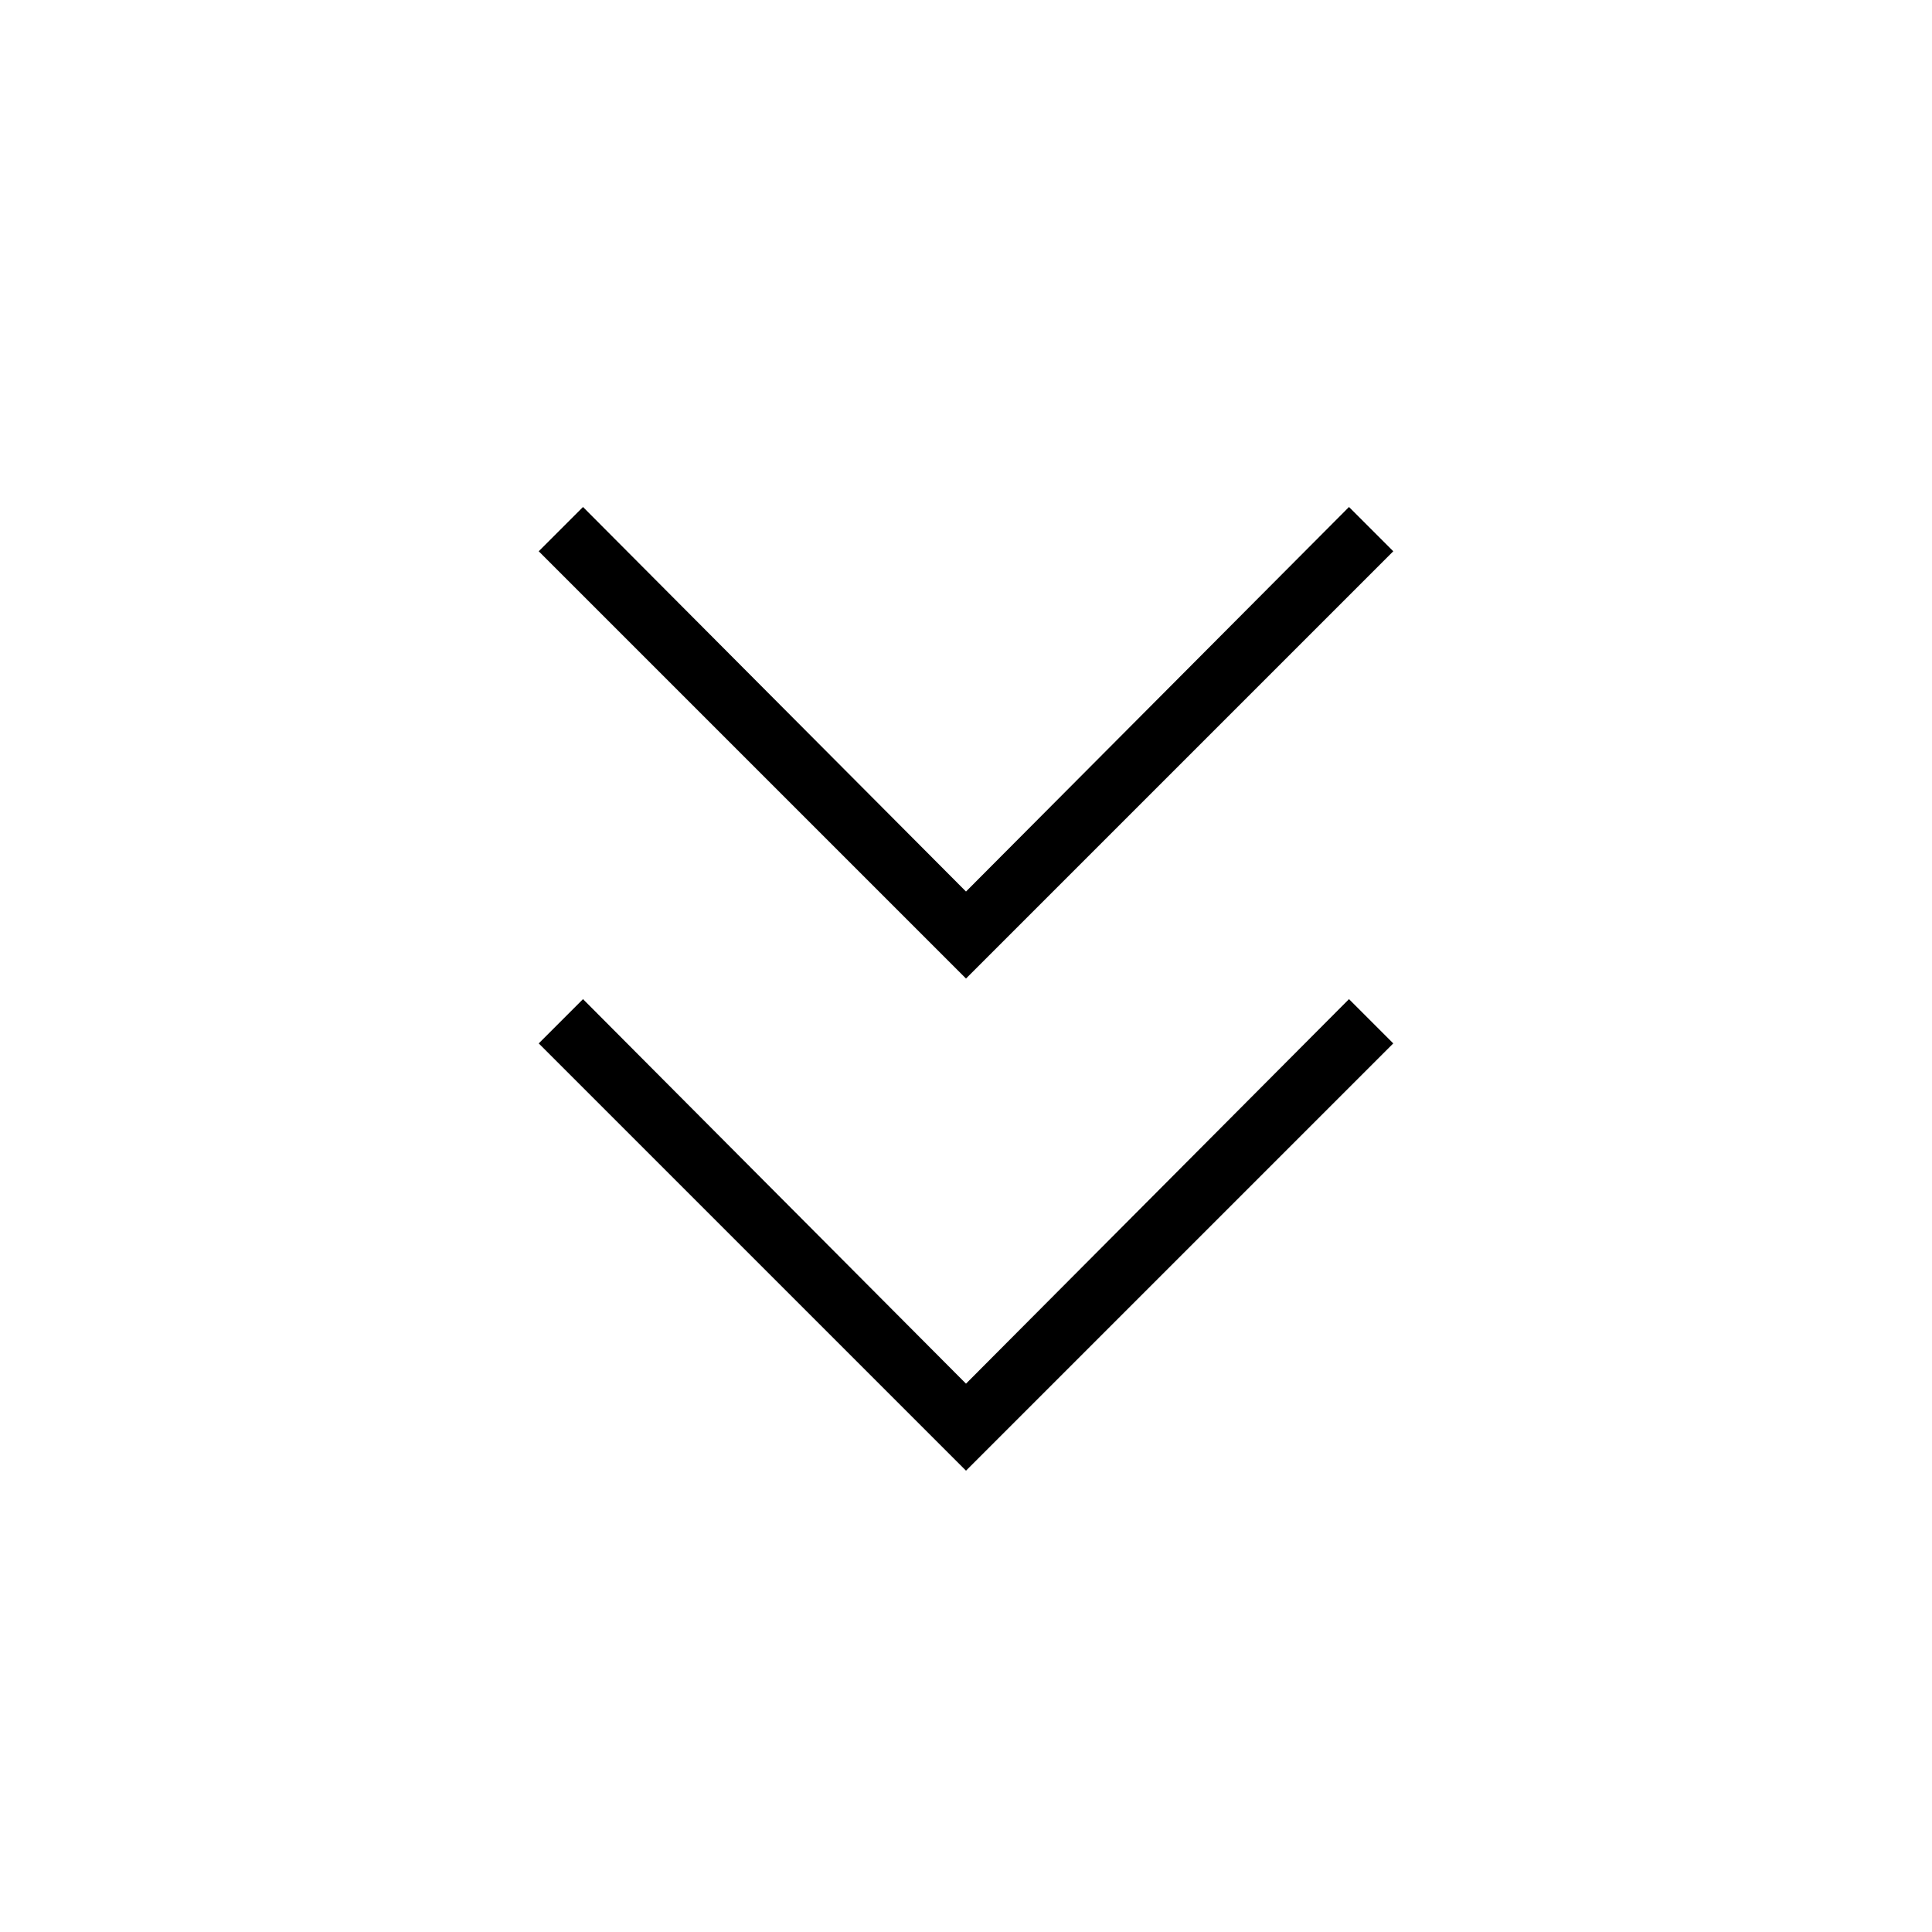 <svg xmlns="http://www.w3.org/2000/svg" width="48" height="48" viewBox="0 -960 960 960"><path d="M480-229.231 267.692-441.538l22-22.001L480-272.462l190.308-191.077 22 22.001L480-229.231Zm0-244.538L267.692-686.077l22-22L480-517l190.308-191.077 22 22L480-473.769Z"/></svg>